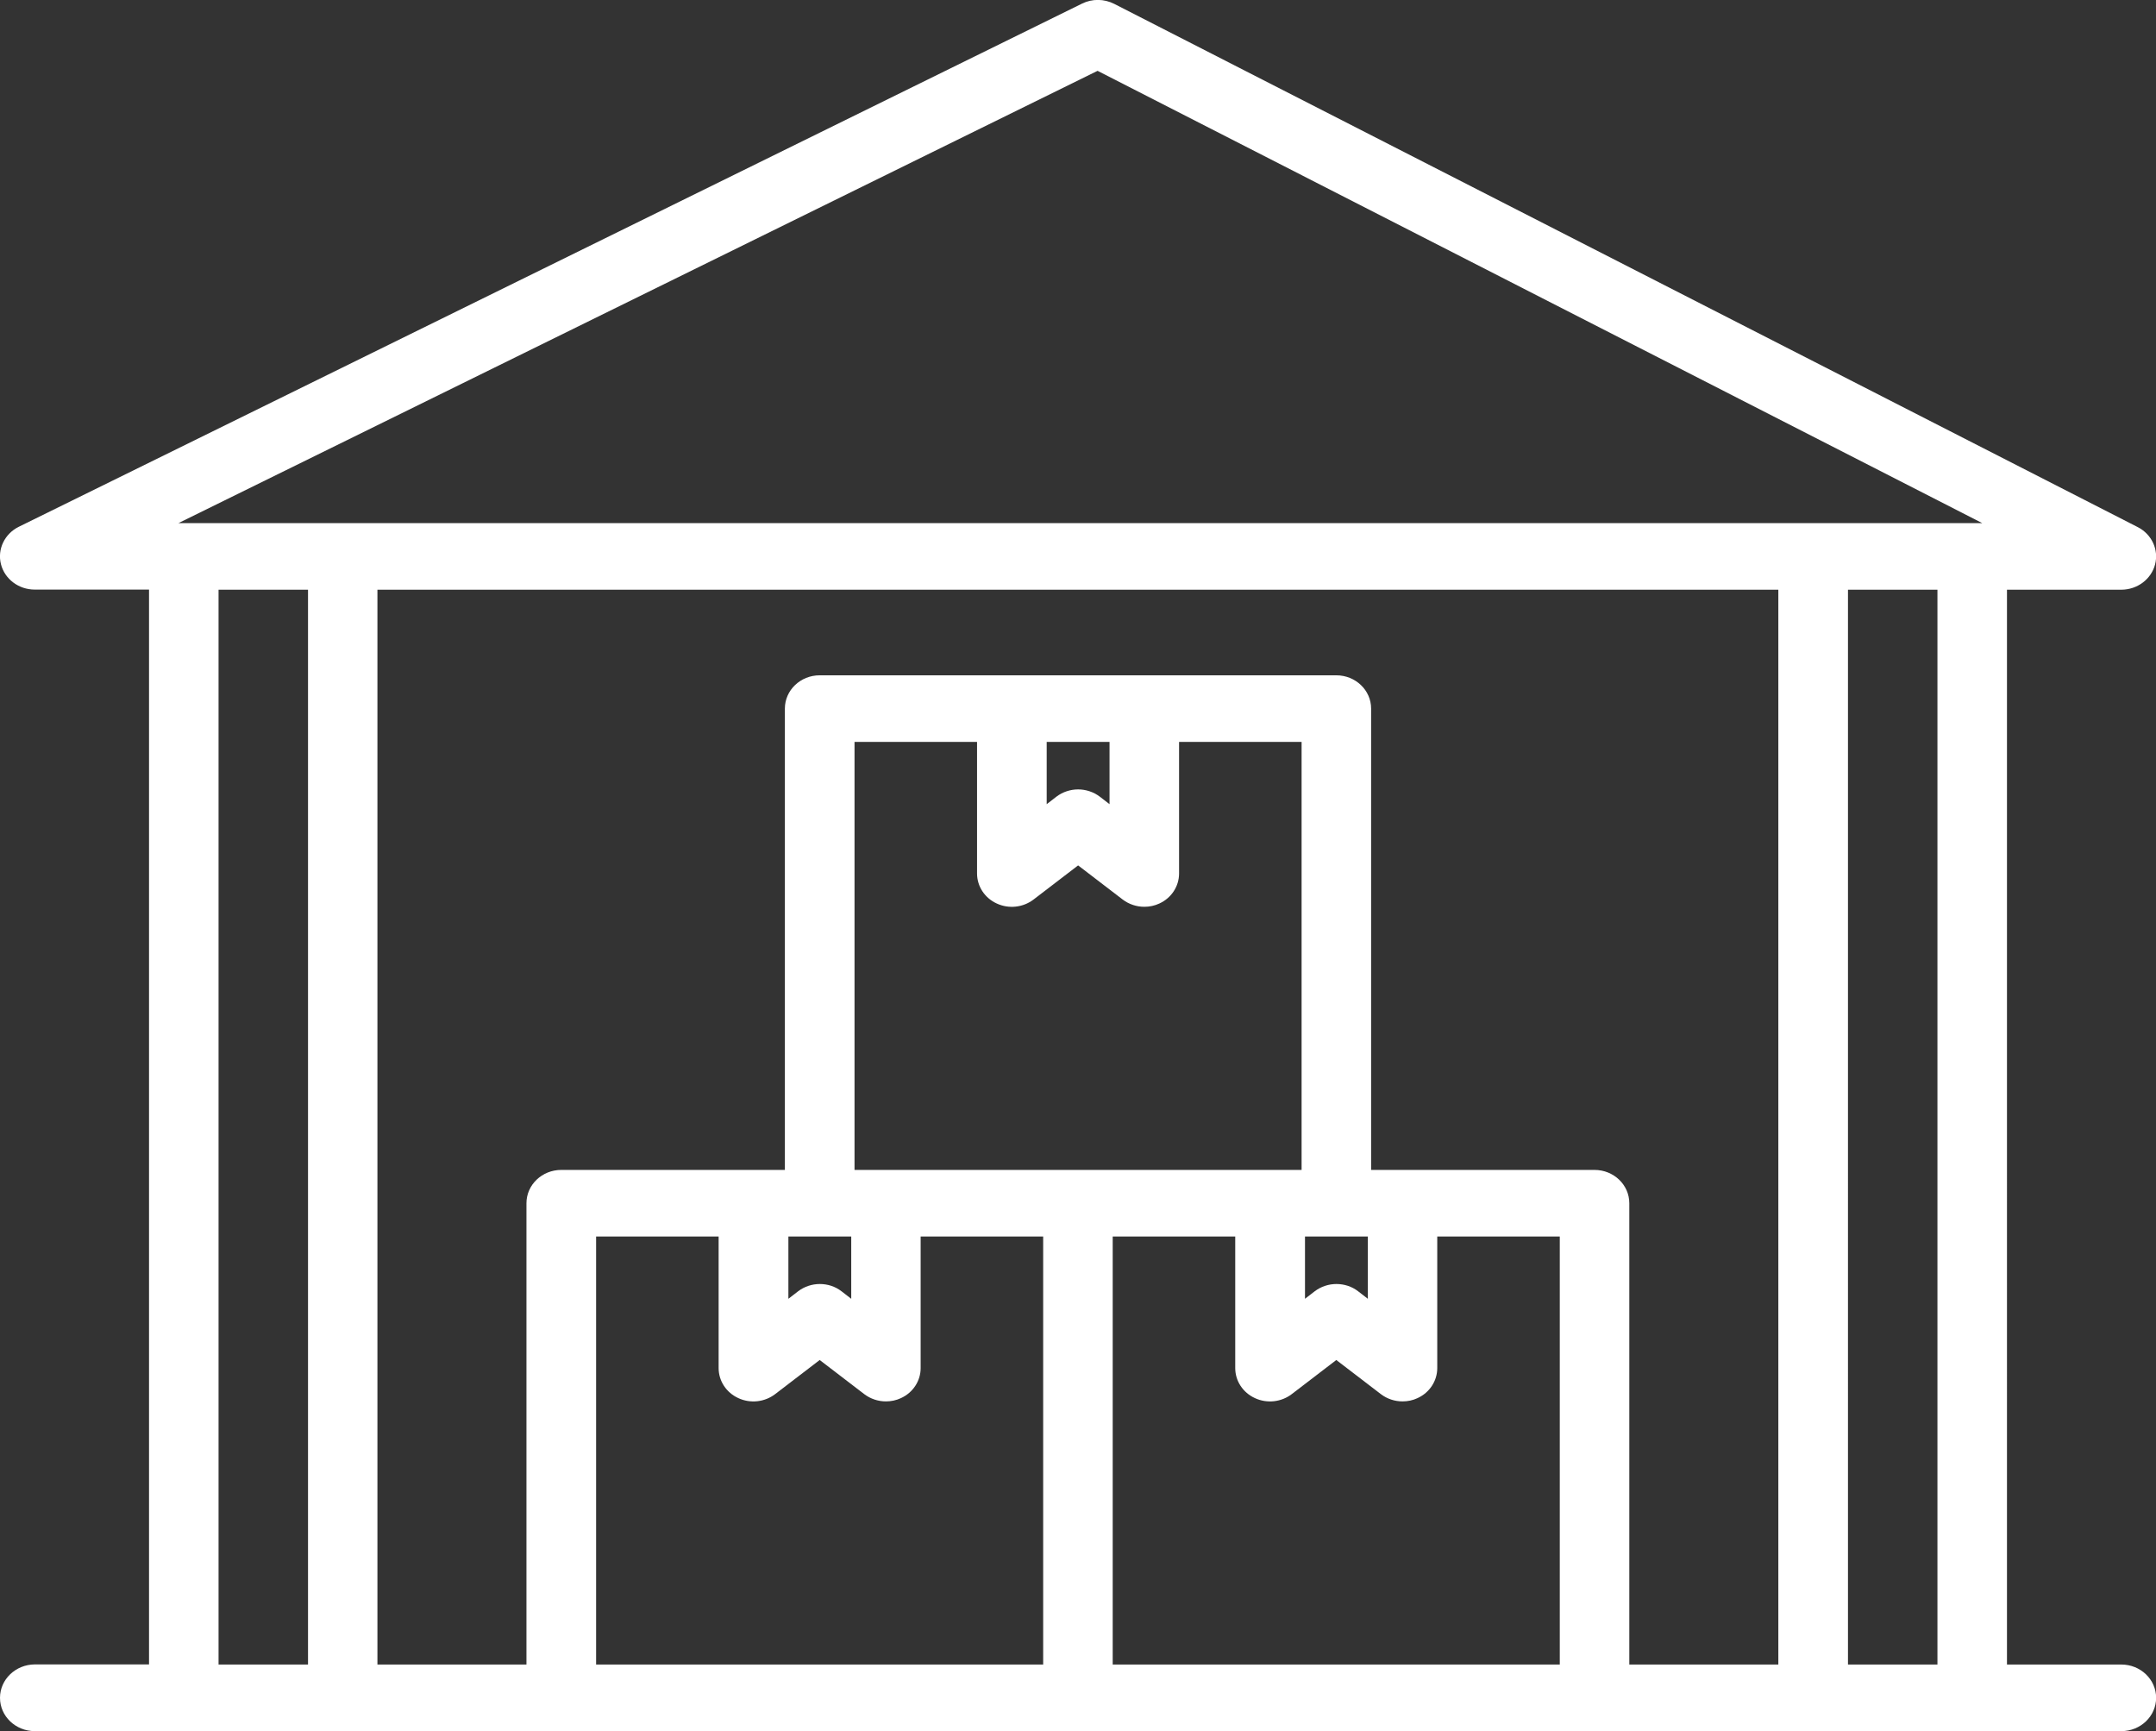 <?xml version="1.0" encoding="UTF-8"?>
<svg id="Layer_2" data-name="Layer 2" xmlns="http://www.w3.org/2000/svg" viewBox="0 0 183.88 147.62">
  <rect x="0" y="0" width="183.88" height="147.62" fill="#333333" stroke="none"/>
  <defs>
    <style>
      .cls-1 {
        fill: #fff;
      }
    </style>
  </defs>
  <g id="logo">
    <path id="WAREHOUSE" class="cls-1" d="M180.92,141.95h-9.75V50.29h9.75c1.36,0,2.55-.89,2.88-2.15,.33-1.26-.28-2.58-1.48-3.19L95.03,.33c-.86-.44-1.89-.45-2.75-.02L1.61,44.92c-1.22,.6-1.85,1.92-1.53,3.19,.32,1.27,1.51,2.17,2.88,2.17H12.71v91.66H2.97C1.33,141.95,0,143.22,0,144.79s1.33,2.84,2.97,2.84H180.92c1.64,0,2.97-1.27,2.97-2.84s-1.33-2.84-2.97-2.84Zm-15.68,0h-7.63V50.29h7.63v91.66Zm-29.23-42.18h-19.07V60.43c0-1.57-1.33-2.84-2.97-2.84h-44.06c-1.64,0-2.97,1.27-2.97,2.84v39.34h-19.07c-1.64,0-2.97,1.27-2.97,2.84v39.34h-12.71V50.29h119.48v91.66h-12.71v-39.34c0-1.57-1.33-2.84-2.97-2.84Zm-44.06,0h-19.07V63.27h10.45v11.22c0,1.09,.65,2.09,1.68,2.56,1.03,.48,2.25,.34,3.14-.34l3.8-2.91,3.8,2.91c.54,.41,1.19,.62,1.85,.62,.44,0,.88-.09,1.28-.28,1.03-.47,1.68-1.47,1.68-2.56v-11.22h10.45v36.5h-19.07Zm-24.72,5.68h5.37v5.31l-.83-.64c-.54-.42-1.2-.62-1.85-.62s-1.31,.21-1.85,.62l-.83,.64v-5.31Zm22.03-42.18h5.37v5.31l-.83-.64c-.54-.41-1.2-.62-1.85-.62s-1.31,.21-1.85,.62l-.83,.64v-5.31Zm22.03,42.18h5.37v5.31l-.83-.64c-.54-.42-1.2-.62-1.85-.62s-1.31,.21-1.85,.62l-.83,.64v-5.31ZM93.61,6.04l75.45,38.57H15.22L93.61,6.04ZM18.64,50.29h7.63v91.66h-7.63V50.29Zm32.2,55.16h10.45v11.22c0,1.09,.65,2.09,1.68,2.56,1.03,.48,2.25,.34,3.14-.34l3.8-2.91,3.8,2.91c.54,.41,1.19,.62,1.85,.62,.44,0,.88-.09,1.28-.28,1.03-.47,1.68-1.47,1.68-2.56v-11.22h10.45v36.5H50.84v-36.5Zm44.06,36.5v-36.5h10.45v11.22c0,1.09,.65,2.09,1.68,2.56,1.03,.48,2.25,.34,3.14-.34l3.8-2.91,3.8,2.91c.54,.41,1.19,.62,1.85,.62,.44,0,.88-.09,1.28-.28,1.03-.47,1.68-1.47,1.68-2.56v-11.22h10.45v36.5h-38.13Z"/>
  </g>
</svg>